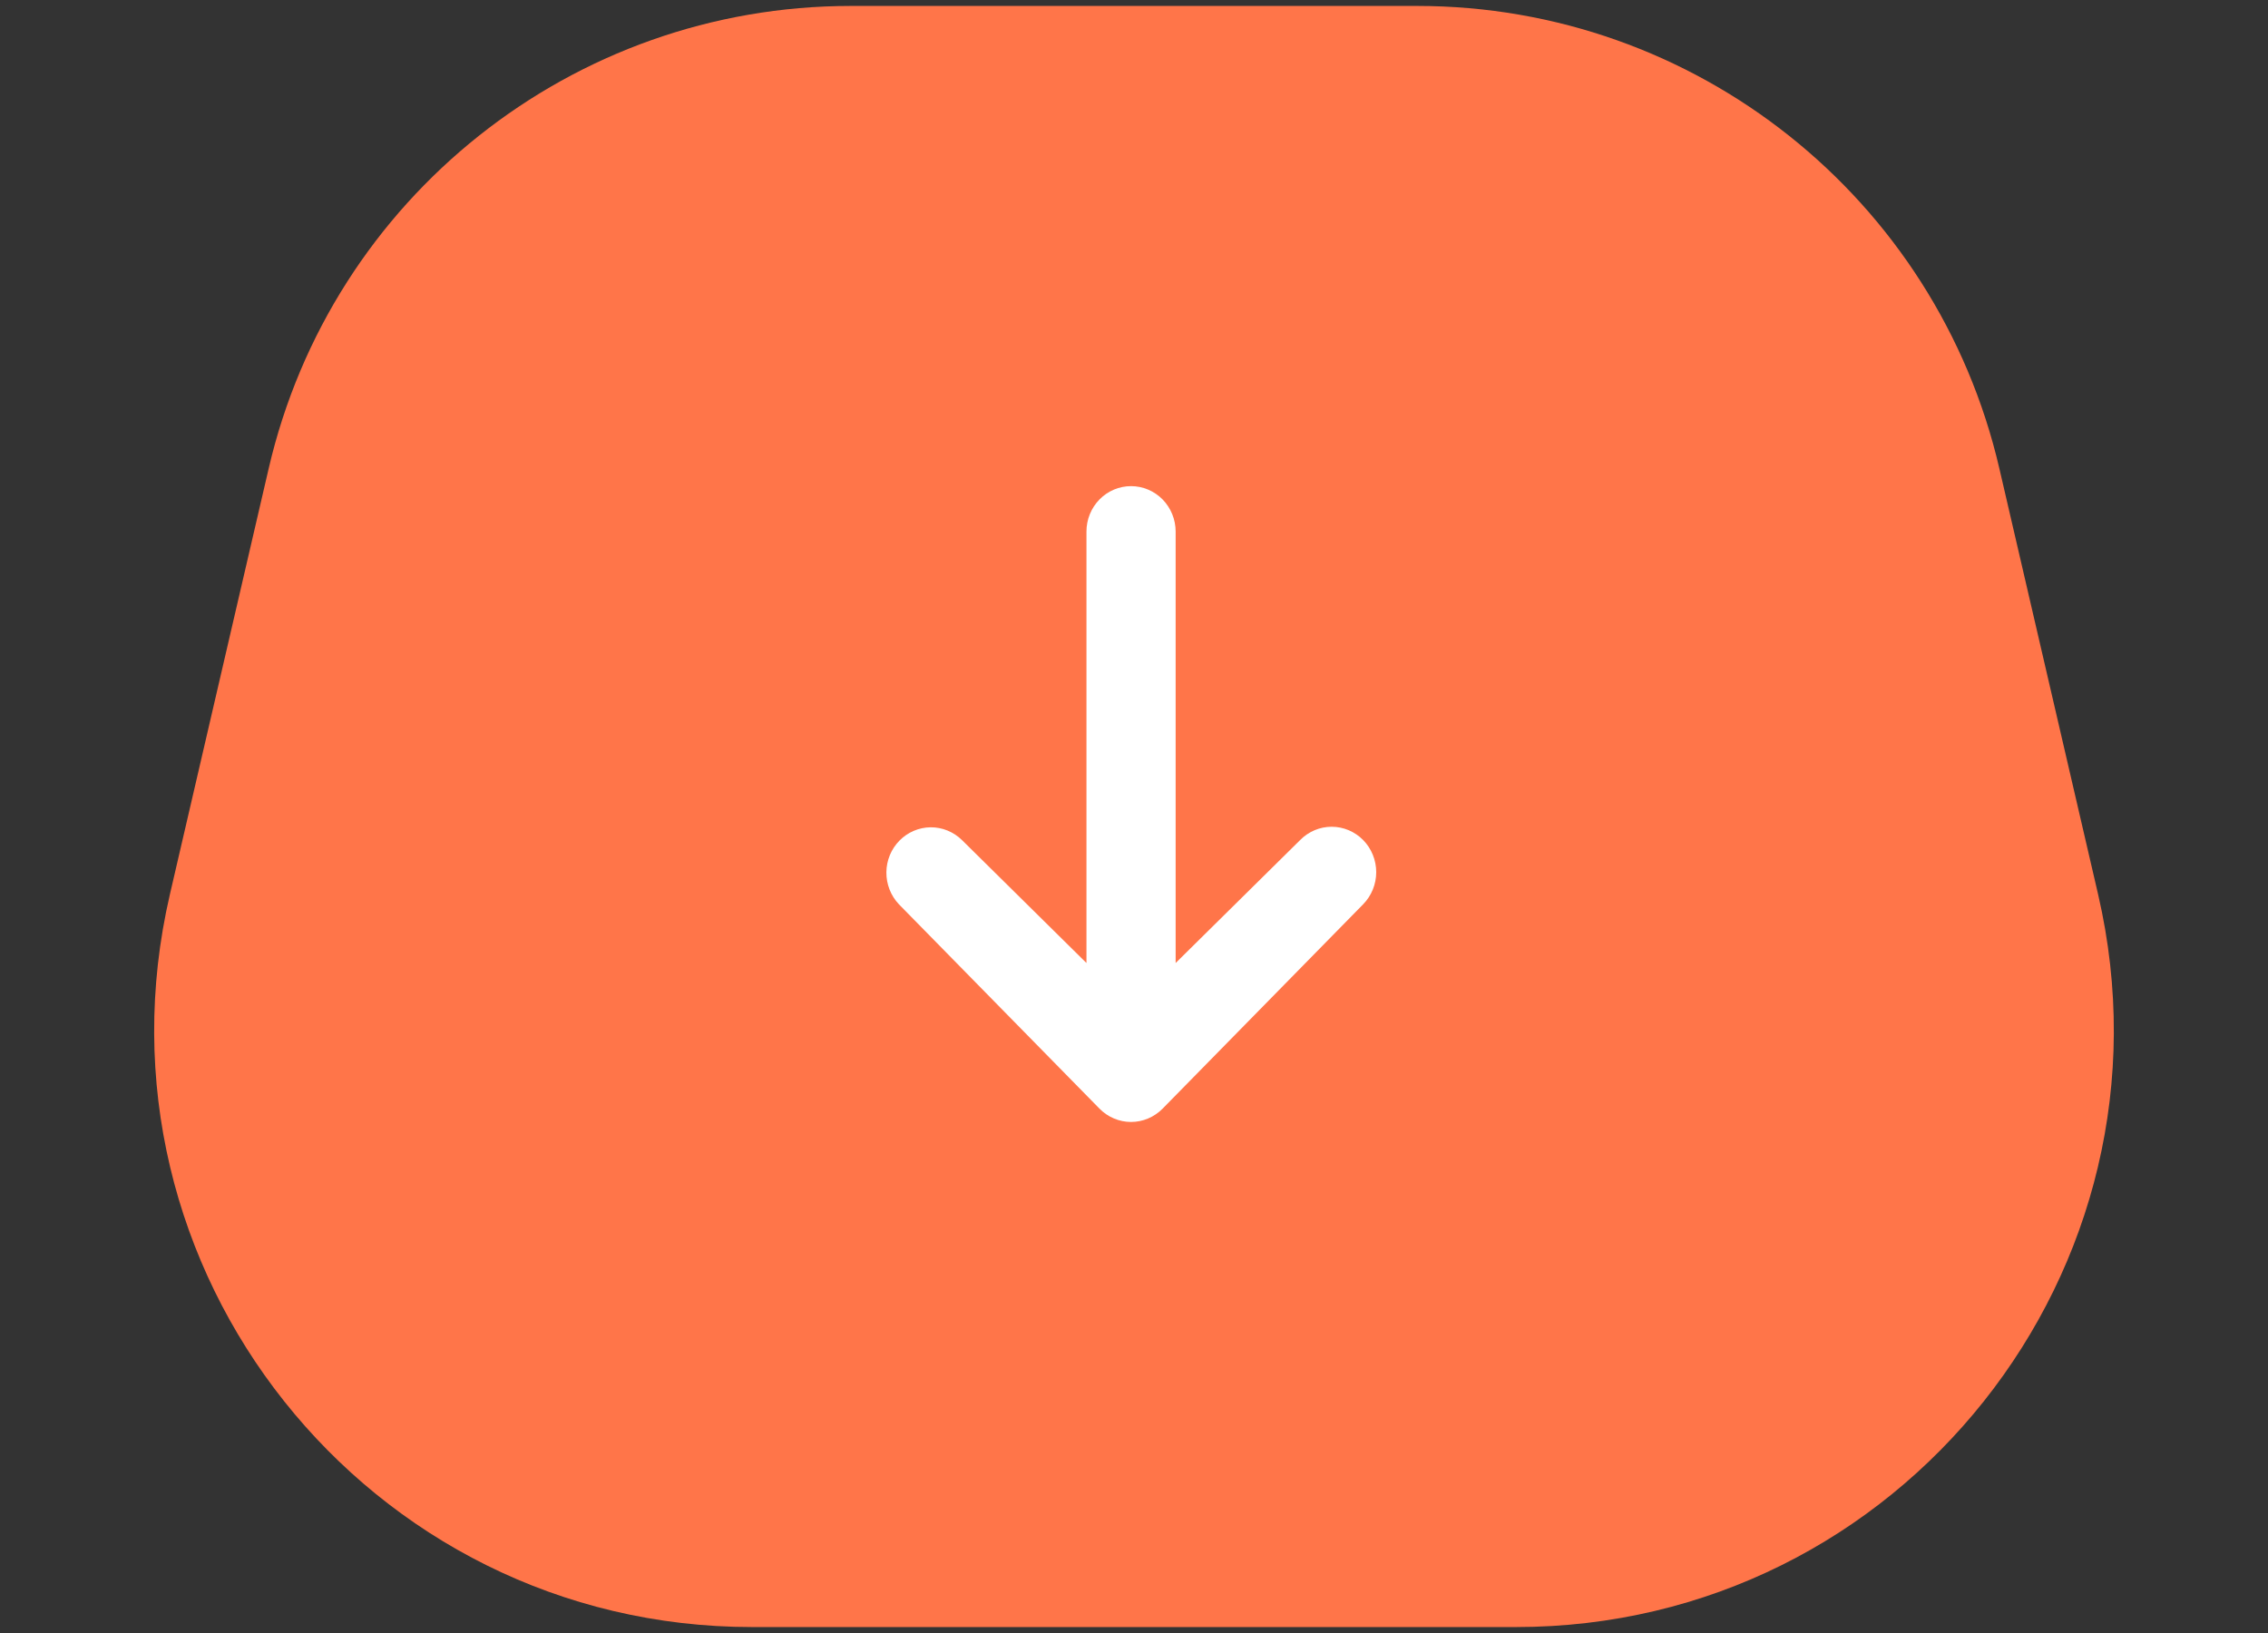 <svg xmlns="http://www.w3.org/2000/svg" width="50" height="36" viewBox="0 0 50 36" fill="none"><rect x="0" y="0" width="50" height="36" fill="#333333" stroke="none"/><path d="M5.923 10.33C7.307 4.359 12.627 0.131 18.756 0.131H31.244C37.373 0.131 42.693 4.359 44.078 10.33L46.255 19.719C48.17 27.978 41.899 35.869 33.421 35.869H16.579C8.101 35.869 1.83 27.978 3.745 19.719L5.923 10.33Z" fill="#FF7549"></path><path d="M30.052 18.519C30.236 18.707 30.34 18.962 30.34 19.227C30.34 19.493 30.236 19.747 30.052 19.935L25.63 24.441C25.445 24.628 25.195 24.734 24.935 24.734C24.674 24.734 24.424 24.628 24.24 24.441L19.817 19.935C19.638 19.746 19.539 19.493 19.541 19.231C19.543 18.968 19.647 18.717 19.829 18.532C20.011 18.346 20.258 18.241 20.515 18.238C20.773 18.236 21.021 18.337 21.207 18.519L23.952 21.23L23.952 11.718C23.952 11.453 24.055 11.198 24.24 11.01C24.424 10.822 24.674 10.717 24.935 10.717C25.195 10.717 25.445 10.822 25.63 11.01C25.814 11.198 25.918 11.453 25.918 11.718L25.918 21.23L28.663 18.519C28.847 18.332 29.097 18.226 29.357 18.226C29.618 18.226 29.868 18.332 30.052 18.519Z" fill="white"></path></svg>